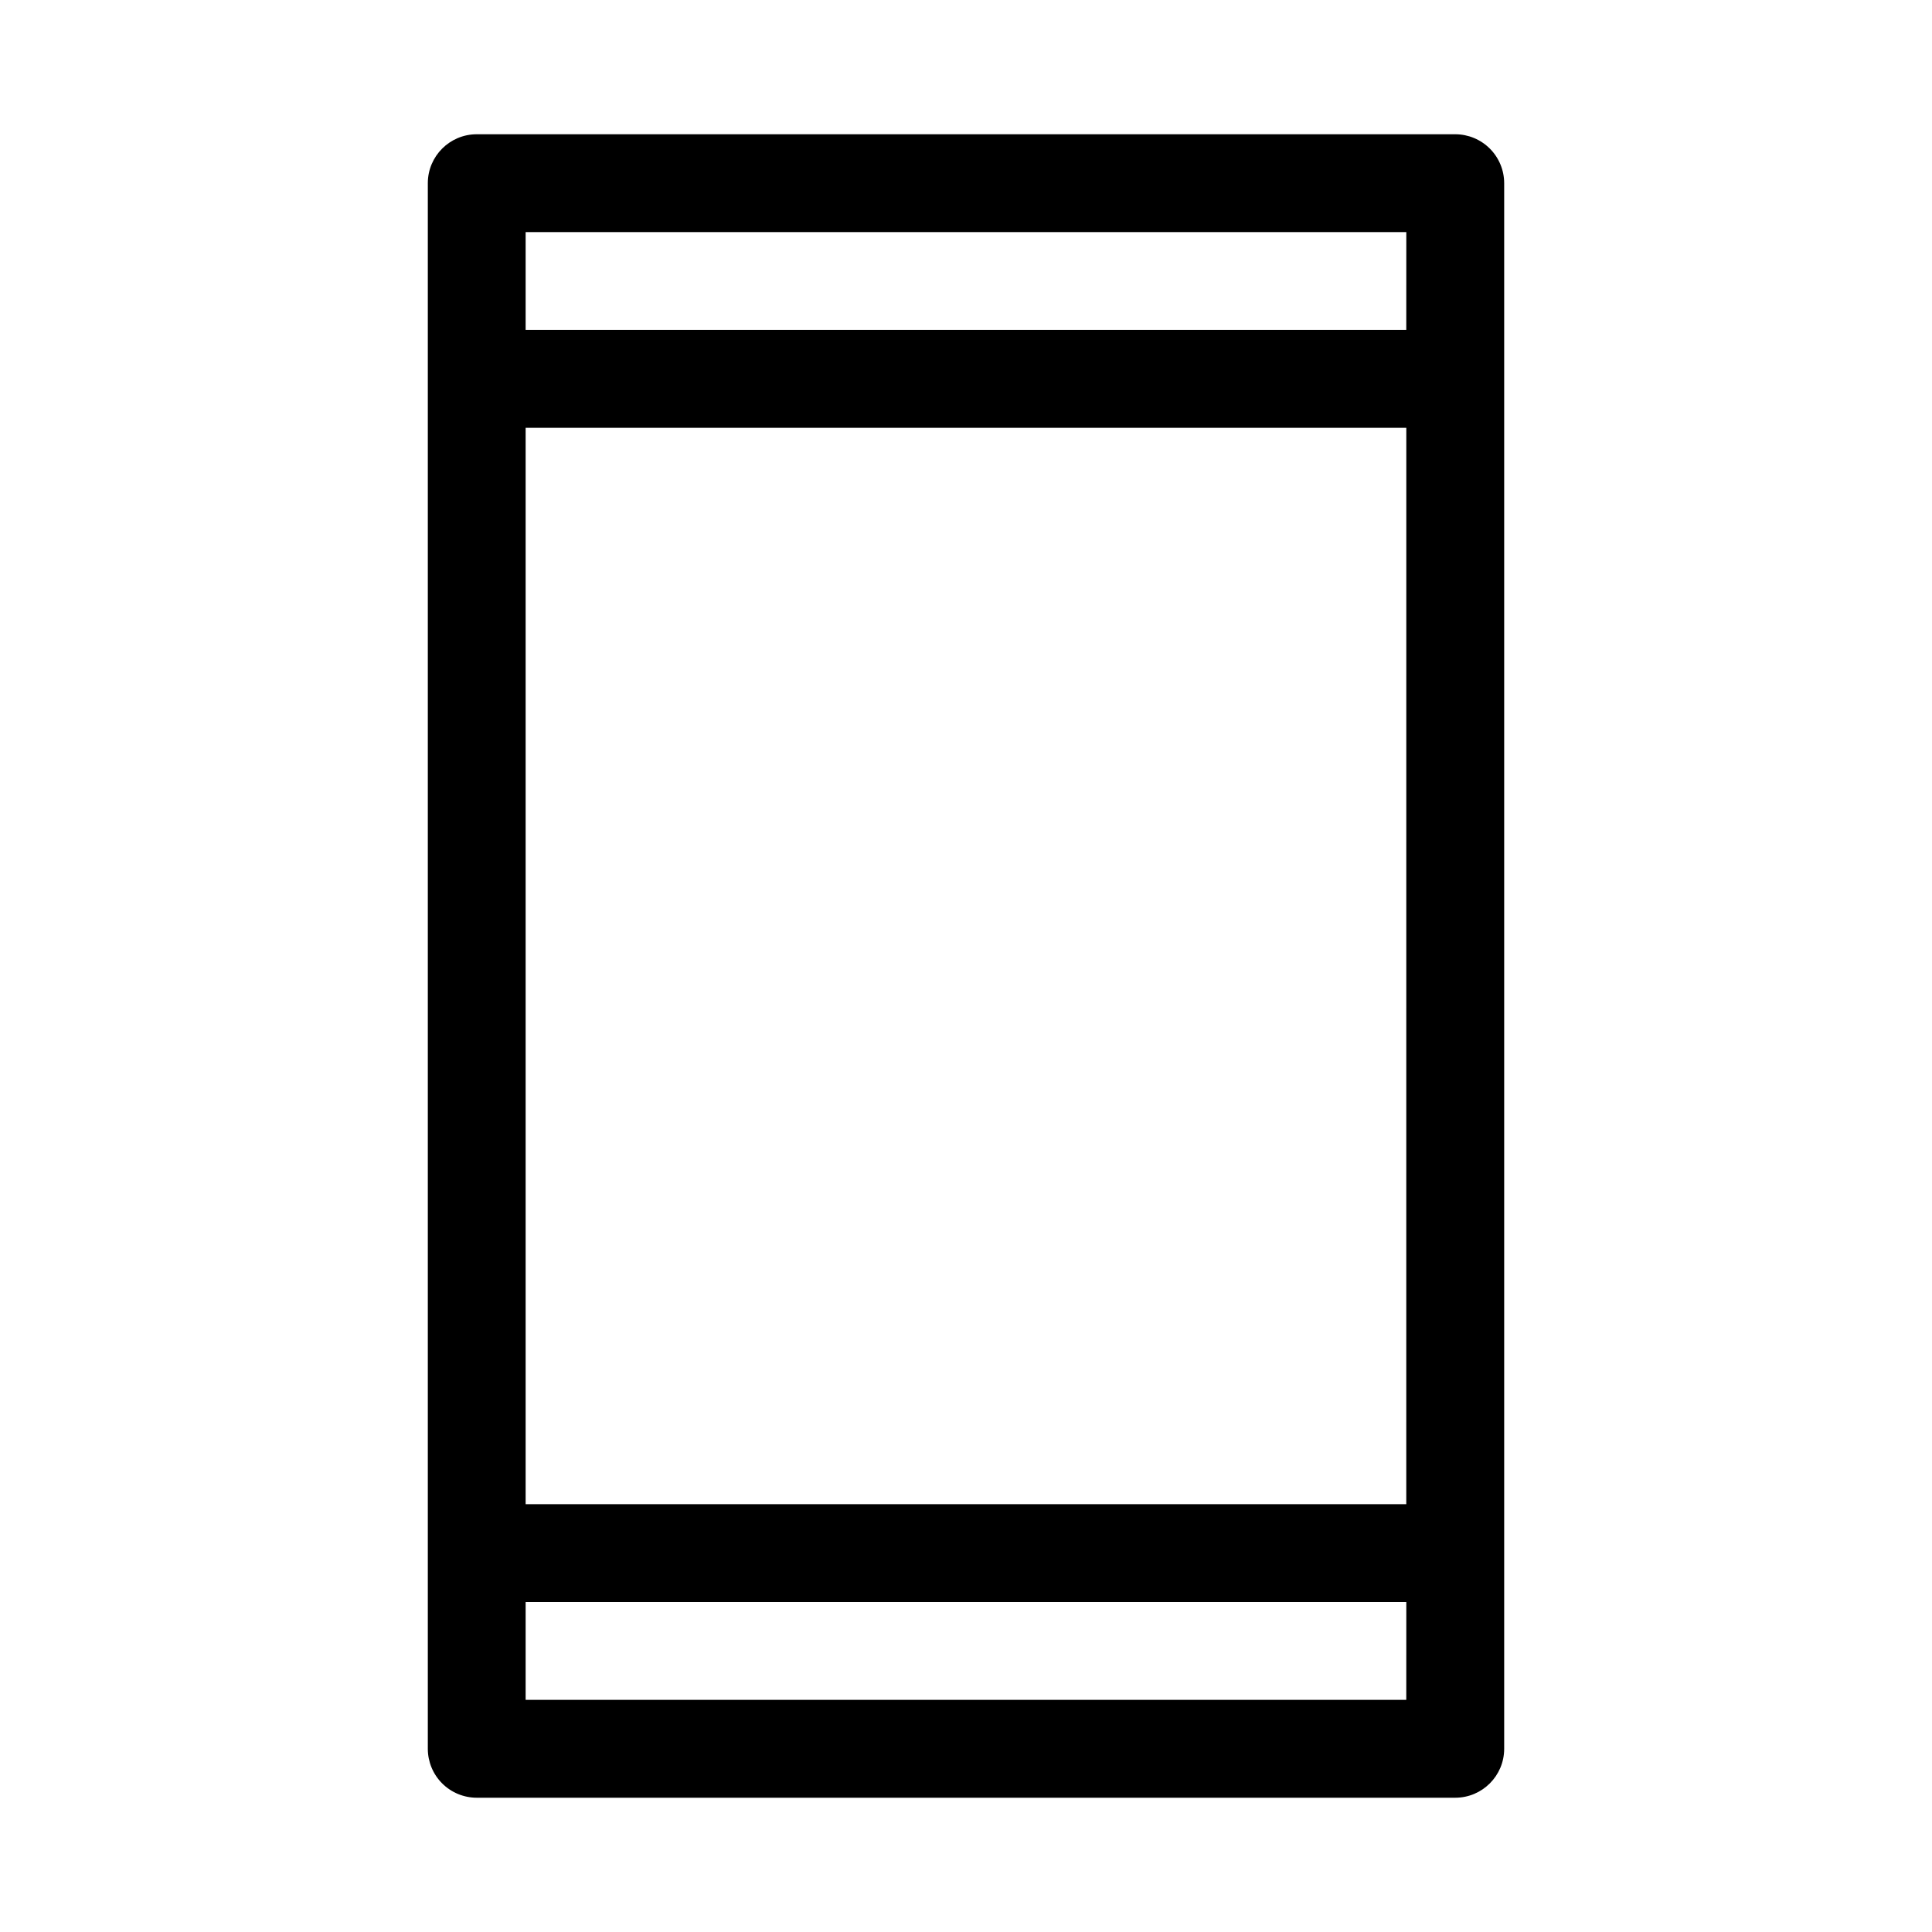 <?xml version="1.0" encoding="UTF-8"?>
<!-- Uploaded to: ICON Repo, www.iconrepo.com, Generator: ICON Repo Mixer Tools -->
<svg fill="#000000" width="800px" height="800px" version="1.1" viewBox="144 144 512 512" xmlns="http://www.w3.org/2000/svg">
 <path d="m529.65 179.58h-259.3c-7.168 0-12.973 5.809-12.973 12.973v414.89c0 3.441 1.363 6.742 3.797 9.176 2.434 2.43 5.734 3.797 9.176 3.797h259.3c7.164 0 12.973-5.809 12.973-12.973v-414.89c0-3.441-1.367-6.738-3.801-9.172-2.434-2.434-5.734-3.801-9.172-3.801zm-12.973 414.9h-233.38v-25.93h233.39zm0-51.859h-233.38v-285.25h233.39zm0-311.18-233.38-0.004v-25.93h233.39z" fill-rule="evenodd"/>
</svg>